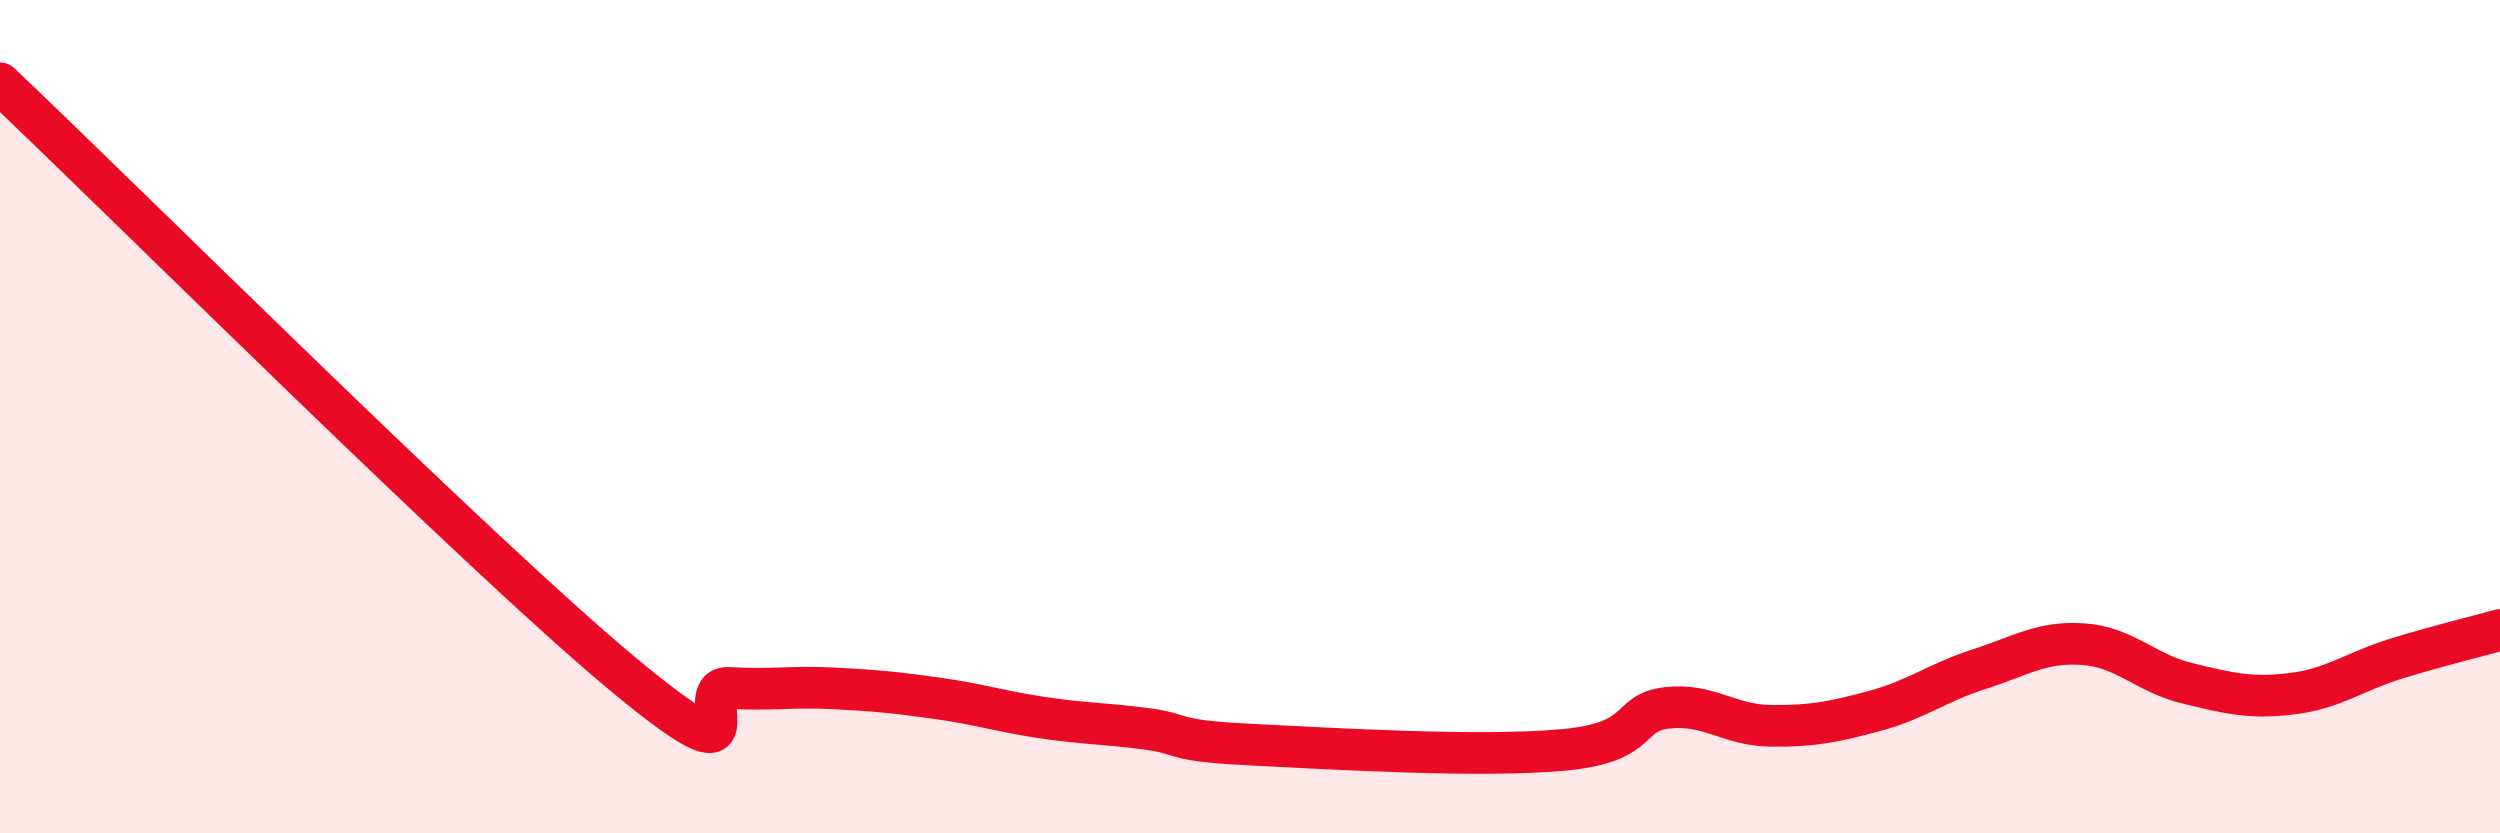 
    <svg width="60" height="20" viewBox="0 0 60 20" xmlns="http://www.w3.org/2000/svg">
      <path
        d="M 0,2 C 3,4.84 11.5,13.32 15,16.22 C 18.5,19.12 16.5,16.45 17.5,16.51 C 18.5,16.57 19,16.47 20,16.52 C 21,16.57 21.5,16.62 22.5,16.76 C 23.5,16.9 24,17.07 25,17.22 C 26,17.37 26.5,17.36 27.5,17.49 C 28.5,17.62 28,17.77 30,17.87 C 32,17.97 35.5,18.18 37.5,18 C 39.5,17.82 39,17.11 40,16.99 C 41,16.87 41.5,17.41 42.5,17.42 C 43.5,17.43 44,17.33 45,17.06 C 46,16.79 46.5,16.38 47.5,16.06 C 48.5,15.74 49,15.39 50,15.46 C 51,15.53 51.5,16.16 52.5,16.4 C 53.5,16.64 54,16.77 55,16.65 C 56,16.53 56.5,16.12 57.5,15.81 C 58.5,15.5 59.5,15.26 60,15.12L60 20L0 20Z"
        fill="#EB0A25"
        opacity="0.1"
        stroke-linecap="round"
        stroke-linejoin="round"
      />
      <path
        d="M 0,2 C 3,4.84 11.5,13.32 15,16.22 C 18.5,19.12 16.5,16.45 17.5,16.51 C 18.5,16.57 19,16.47 20,16.52 C 21,16.57 21.5,16.62 22.5,16.76 C 23.5,16.9 24,17.07 25,17.22 C 26,17.37 26.5,17.36 27.5,17.49 C 28.5,17.62 28,17.77 30,17.87 C 32,17.97 35.5,18.18 37.5,18 C 39.5,17.82 39,17.11 40,16.99 C 41,16.87 41.5,17.41 42.5,17.42 C 43.5,17.43 44,17.33 45,17.06 C 46,16.79 46.5,16.38 47.5,16.06 C 48.5,15.74 49,15.39 50,15.46 C 51,15.53 51.5,16.16 52.5,16.4 C 53.5,16.64 54,16.77 55,16.65 C 56,16.53 56.5,16.12 57.5,15.81 C 58.5,15.5 59.5,15.26 60,15.12"
        stroke="#EB0A25"
        stroke-width="1"
        fill="none"
        stroke-linecap="round"
        stroke-linejoin="round"
      />
    </svg>
  
